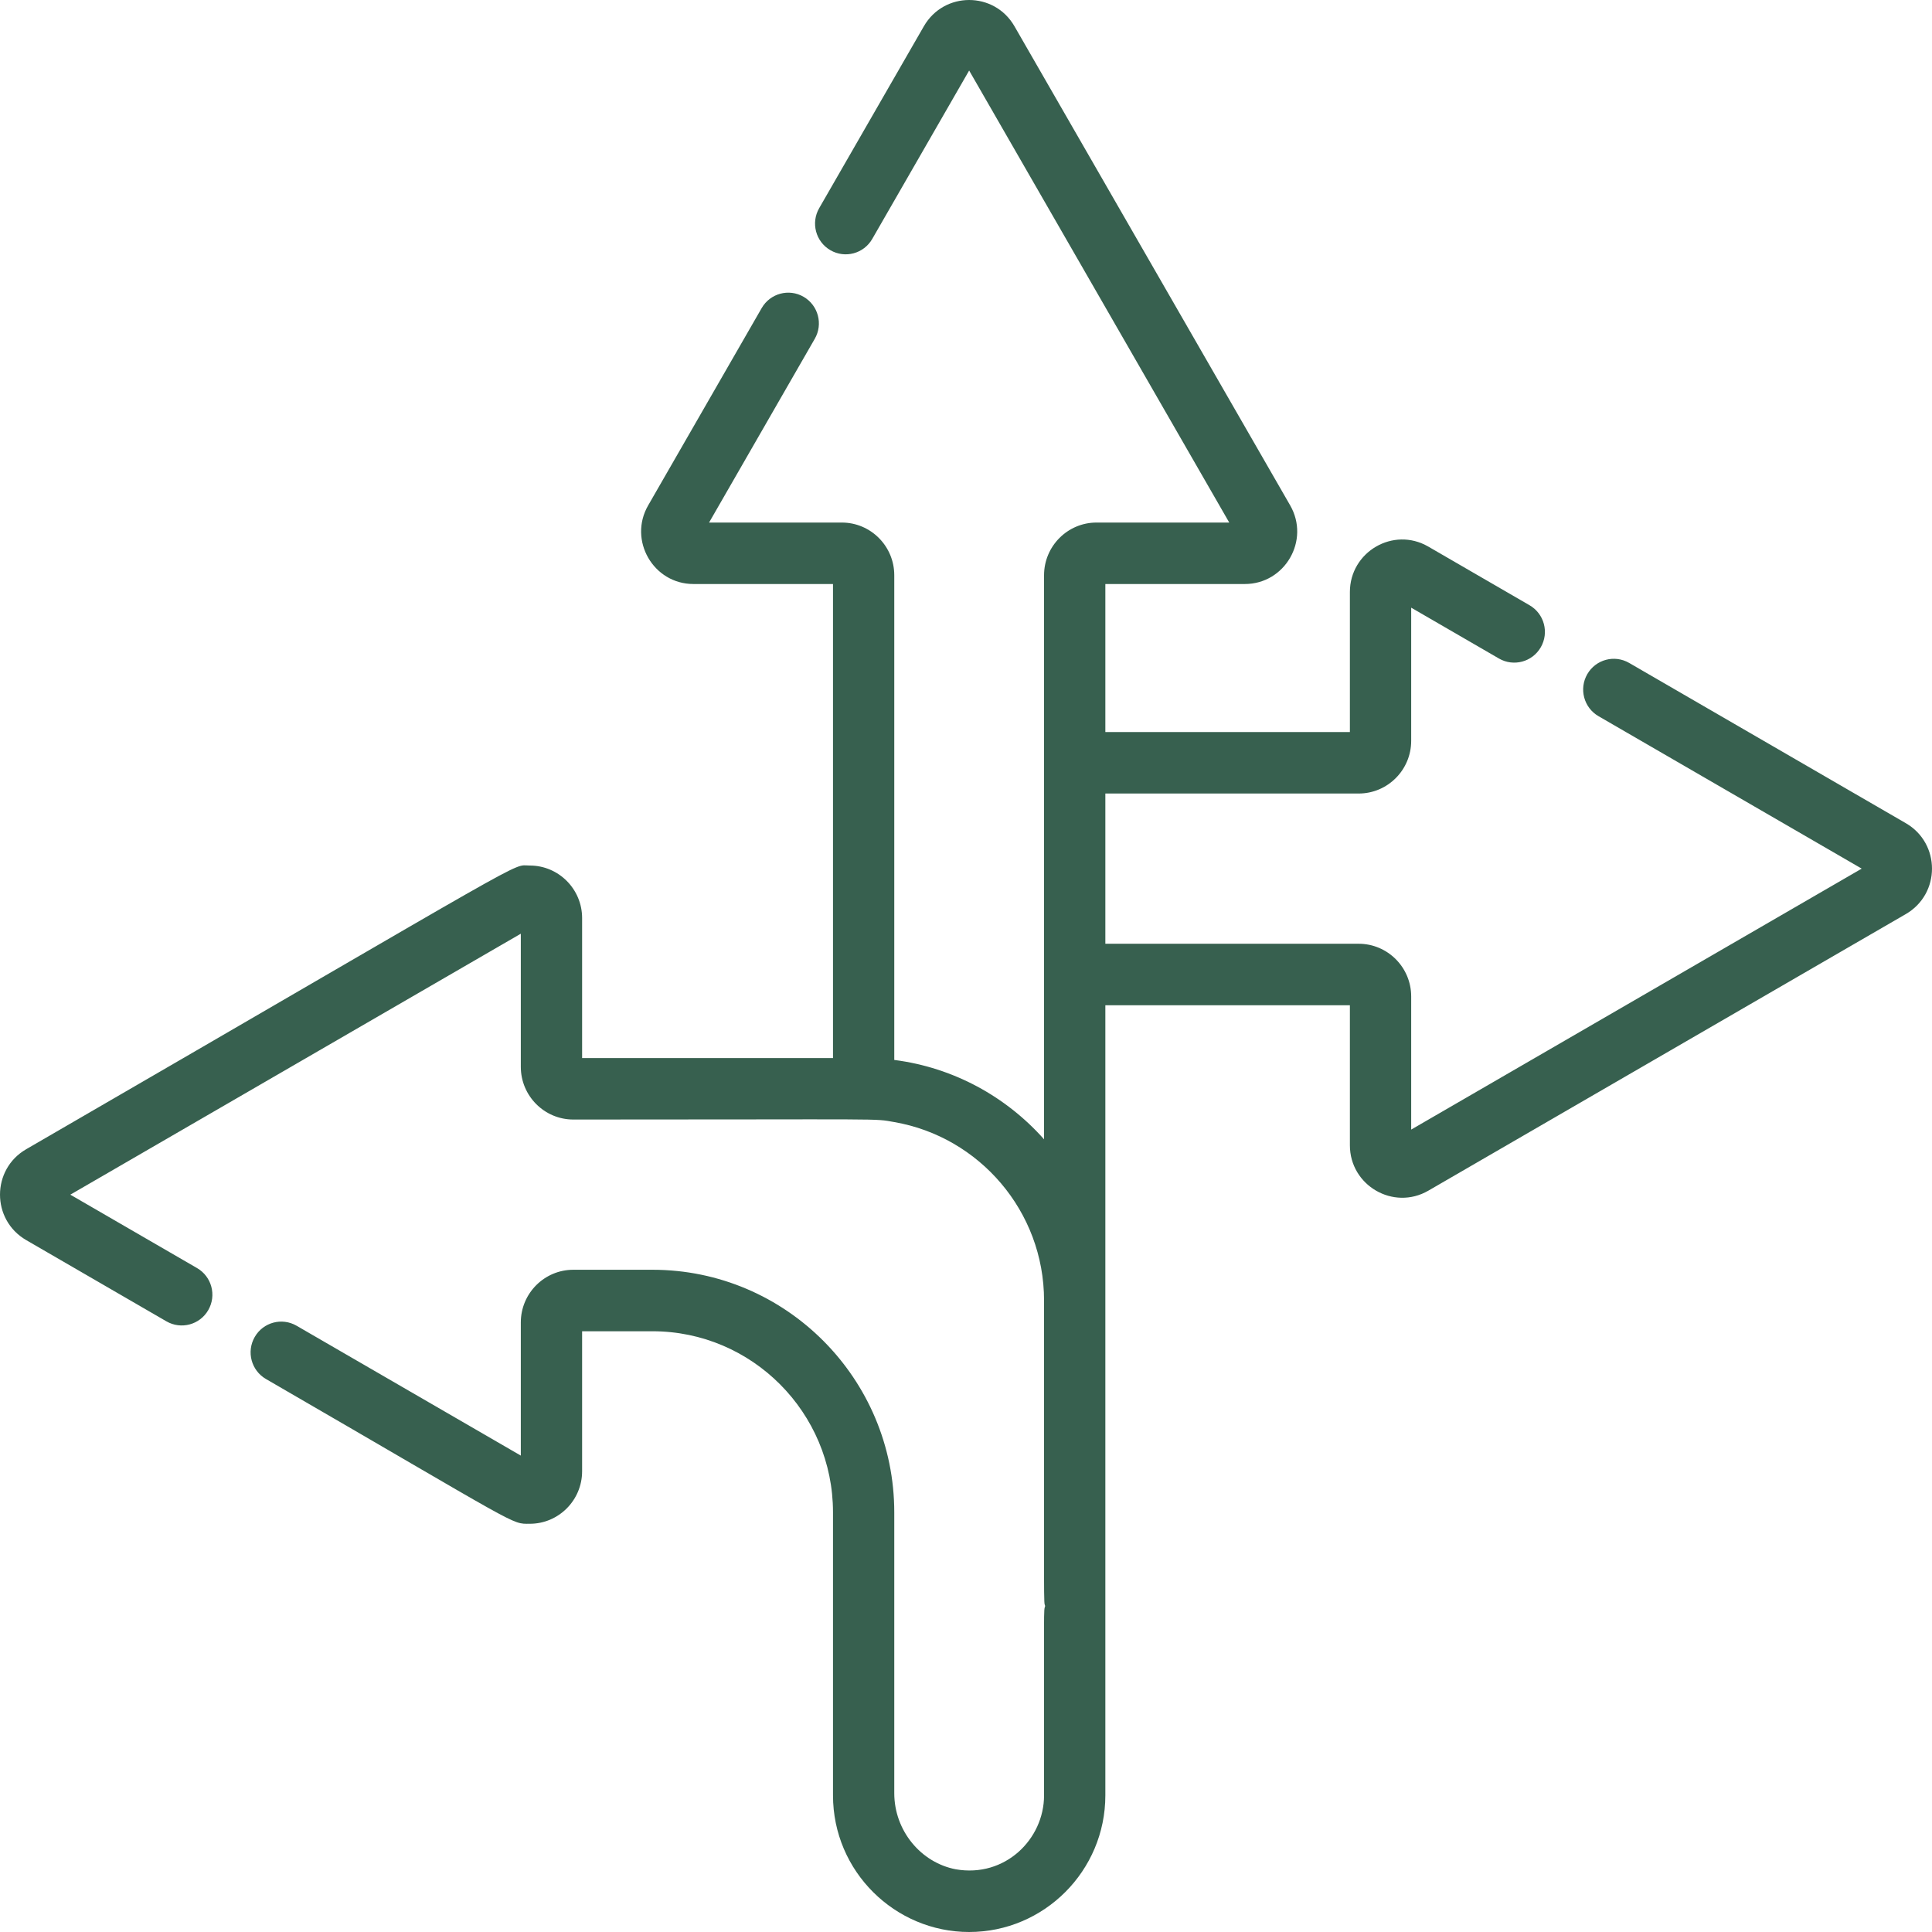 <?xml version="1.0" encoding="UTF-8"?> <svg xmlns="http://www.w3.org/2000/svg" width="70" height="70" viewBox="0 0 70 70" fill="none"><g clip-path="url(#clip0_165_1930)"><path d="M69.052 29.826L59.027 24.019C58.495 23.711 57.817 23.894 57.51 24.426C57.203 24.959 57.385 25.64 57.916 25.948L67.453 31.472L51.13 40.927V36.103C51.13 35.05 50.276 34.194 49.227 34.194H40.049V28.751H49.227C50.276 28.751 51.13 27.895 51.13 26.843V22.017L54.309 23.859C54.841 24.167 55.52 23.984 55.826 23.451C56.133 22.919 55.951 22.238 55.42 21.93L51.75 19.804C50.481 19.069 48.909 19.997 48.909 21.45V26.523H40.049V21.16H45.103C46.556 21.16 47.474 19.578 46.745 18.31L36.755 0.95C36.025 -0.316 34.205 -0.317 33.474 0.95L29.68 7.543C29.373 8.077 29.555 8.757 30.086 9.065C30.618 9.373 31.296 9.191 31.603 8.657L35.114 2.555L44.538 18.933H39.729C38.681 18.933 37.828 19.789 37.828 20.842V41.279C36.455 39.734 34.548 38.678 32.401 38.404V20.842C32.401 19.789 31.549 18.933 30.5 18.933H25.691L29.521 12.275C29.828 11.743 29.646 11.061 29.115 10.753C28.583 10.445 27.905 10.629 27.598 11.161L23.485 18.31C22.756 19.569 23.668 21.16 25.124 21.16H30.181V38.335H21.091V33.262C21.091 32.214 20.24 31.36 19.197 31.36C18.486 31.36 19.83 30.701 0.95 41.638C-0.312 42.366 -0.32 44.194 0.949 44.931L6.03 47.875C6.561 48.182 7.24 47.999 7.546 47.467C7.853 46.934 7.671 46.253 7.14 45.945L2.548 43.285L18.87 33.83V38.654C18.87 39.707 19.724 40.563 20.773 40.563C32.43 40.563 31.616 40.518 32.401 40.655C35.478 41.187 37.828 43.884 37.828 47.12C37.828 58.781 37.811 57.981 37.868 58.188C37.81 58.398 37.828 57.936 37.828 65.05C37.828 66.64 36.413 68.04 34.629 67.728C33.369 67.488 32.401 66.331 32.401 64.97V54.794C32.401 49.95 28.474 46.006 23.642 46.006H20.772C19.723 46.006 18.87 46.862 18.87 47.914V52.739L10.746 48.034C10.214 47.726 9.536 47.908 9.229 48.442C8.922 48.974 9.104 49.656 9.636 49.964C18.985 55.379 18.499 55.209 19.197 55.209C20.24 55.209 21.091 54.356 21.091 53.307V48.234H23.642C27.248 48.234 30.181 51.178 30.181 54.794V65.05C30.181 67.806 32.426 70 35.114 70C37.835 70 40.049 67.779 40.049 65.05C40.049 58.562 40.049 41.43 40.049 36.422H48.909V41.495C48.909 42.954 50.488 43.871 51.75 43.141L69.051 33.119C70.317 32.385 70.315 30.558 69.052 29.826Z" fill="#37604F"></path></g><defs><clipPath id="clip0_165_1930"><rect width="70" height="70" fill="white"></rect></clipPath></defs></svg> 